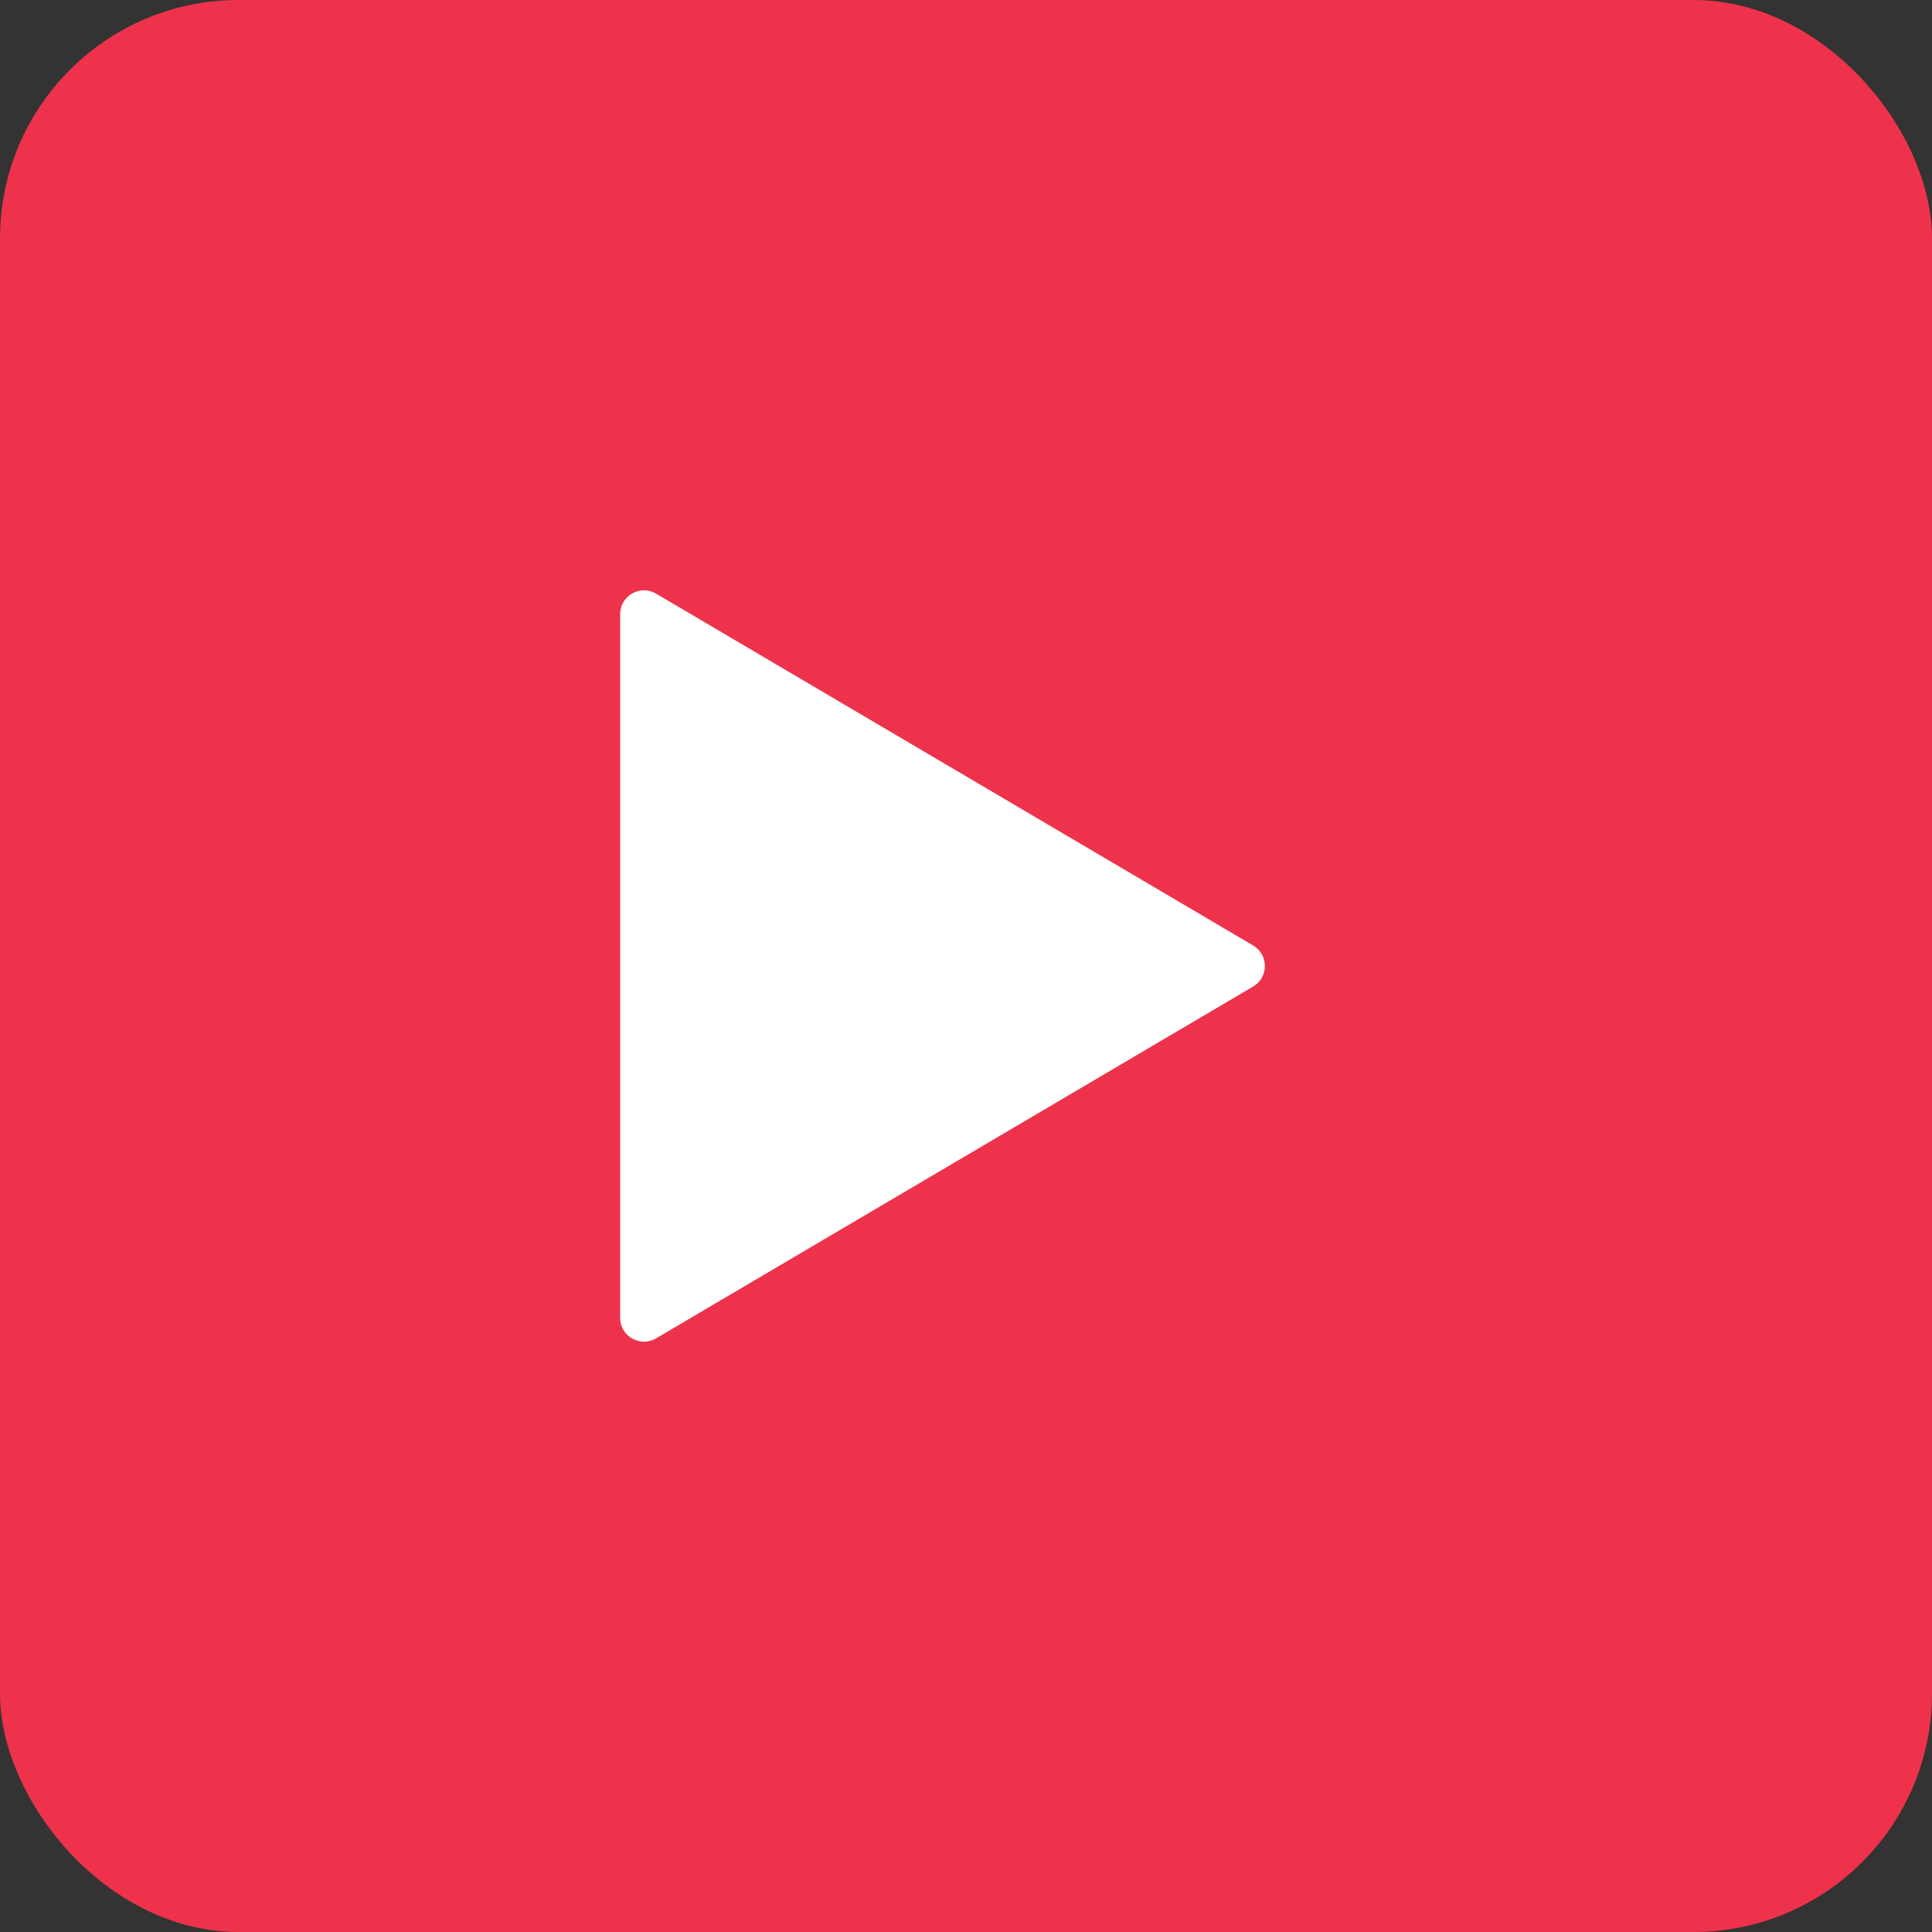 <svg xmlns="http://www.w3.org/2000/svg" width="81" height="81" viewBox="0 0 81 81" fill="none"><rect x="0" y="0" width="81" height="81" fill="#333333" stroke="none"/><rect width="81" height="81" rx="10" fill="#EE324B"></rect><path d="M52.538 39.639C53.194 40.025 53.194 40.975 52.538 41.361L27.508 56.111C26.841 56.504 26 56.024 26 55.25L26 25.75C26 24.976 26.841 24.496 27.508 24.889L52.538 39.639Z" fill="white"></path></svg>